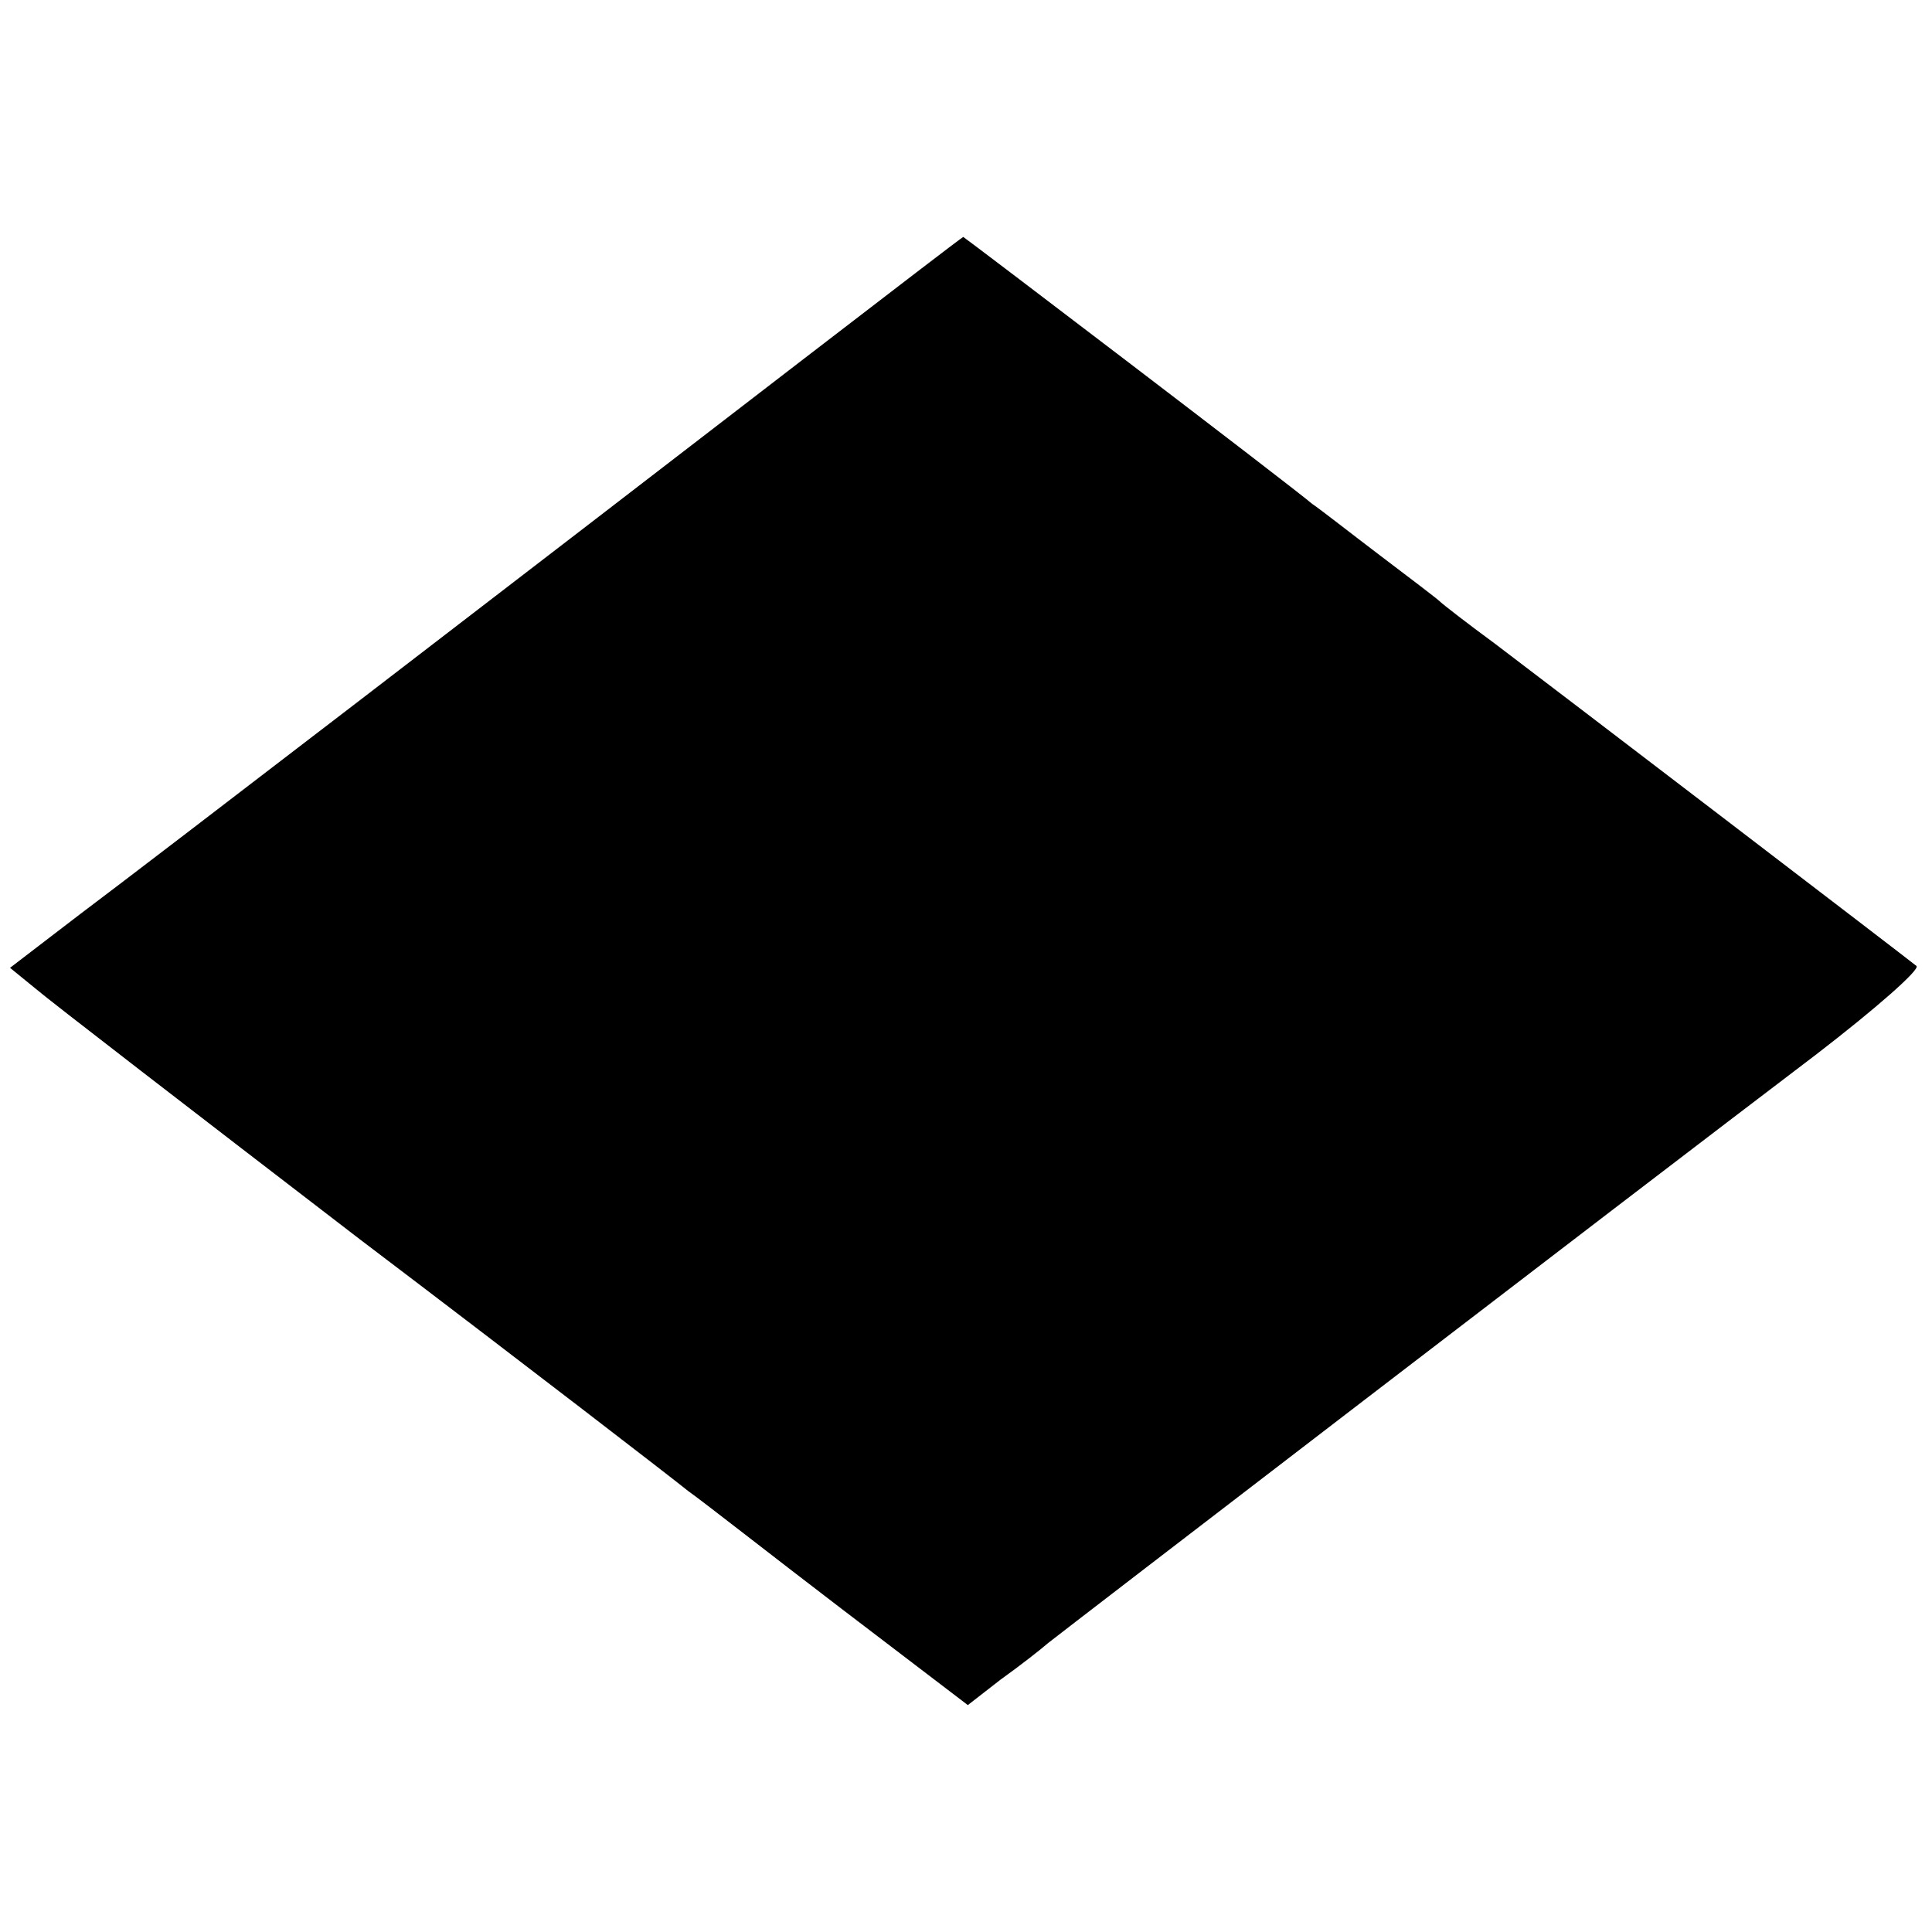 <?xml version="1.0" standalone="no"?>
<!DOCTYPE svg PUBLIC "-//W3C//DTD SVG 20010904//EN"
 "http://www.w3.org/TR/2001/REC-SVG-20010904/DTD/svg10.dtd">
<svg version="1.0" xmlns="http://www.w3.org/2000/svg"
 width="212pt" height="212pt" viewBox="0 0 212 212"
 preserveAspectRatio="xMidYMid meet">
<g transform="translate(0,212) scale(0.1,-0.1)"
fill="#000000" stroke="none">
<path d="M883 1727 c-296 -228 -715 -550 -795 -610 l-77 -59 27 -22 c15 -13
176 -137 357 -276 182 -138 344 -263 360 -276 17 -12 92 -71 168 -129 l139
-106 36 28 c21 15 44 33 52 40 15 12 627 482 843 646 65 50 114 93 110 97 -11
9 -393 301 -463 354 -30 22 -57 43 -60 46 -3 3 -32 25 -65 50 -33 25 -66 51
-75 57 -26 22 -382 293 -383 293 -1 0 -79 -60 -174 -133z"/>
</g>
</svg>
